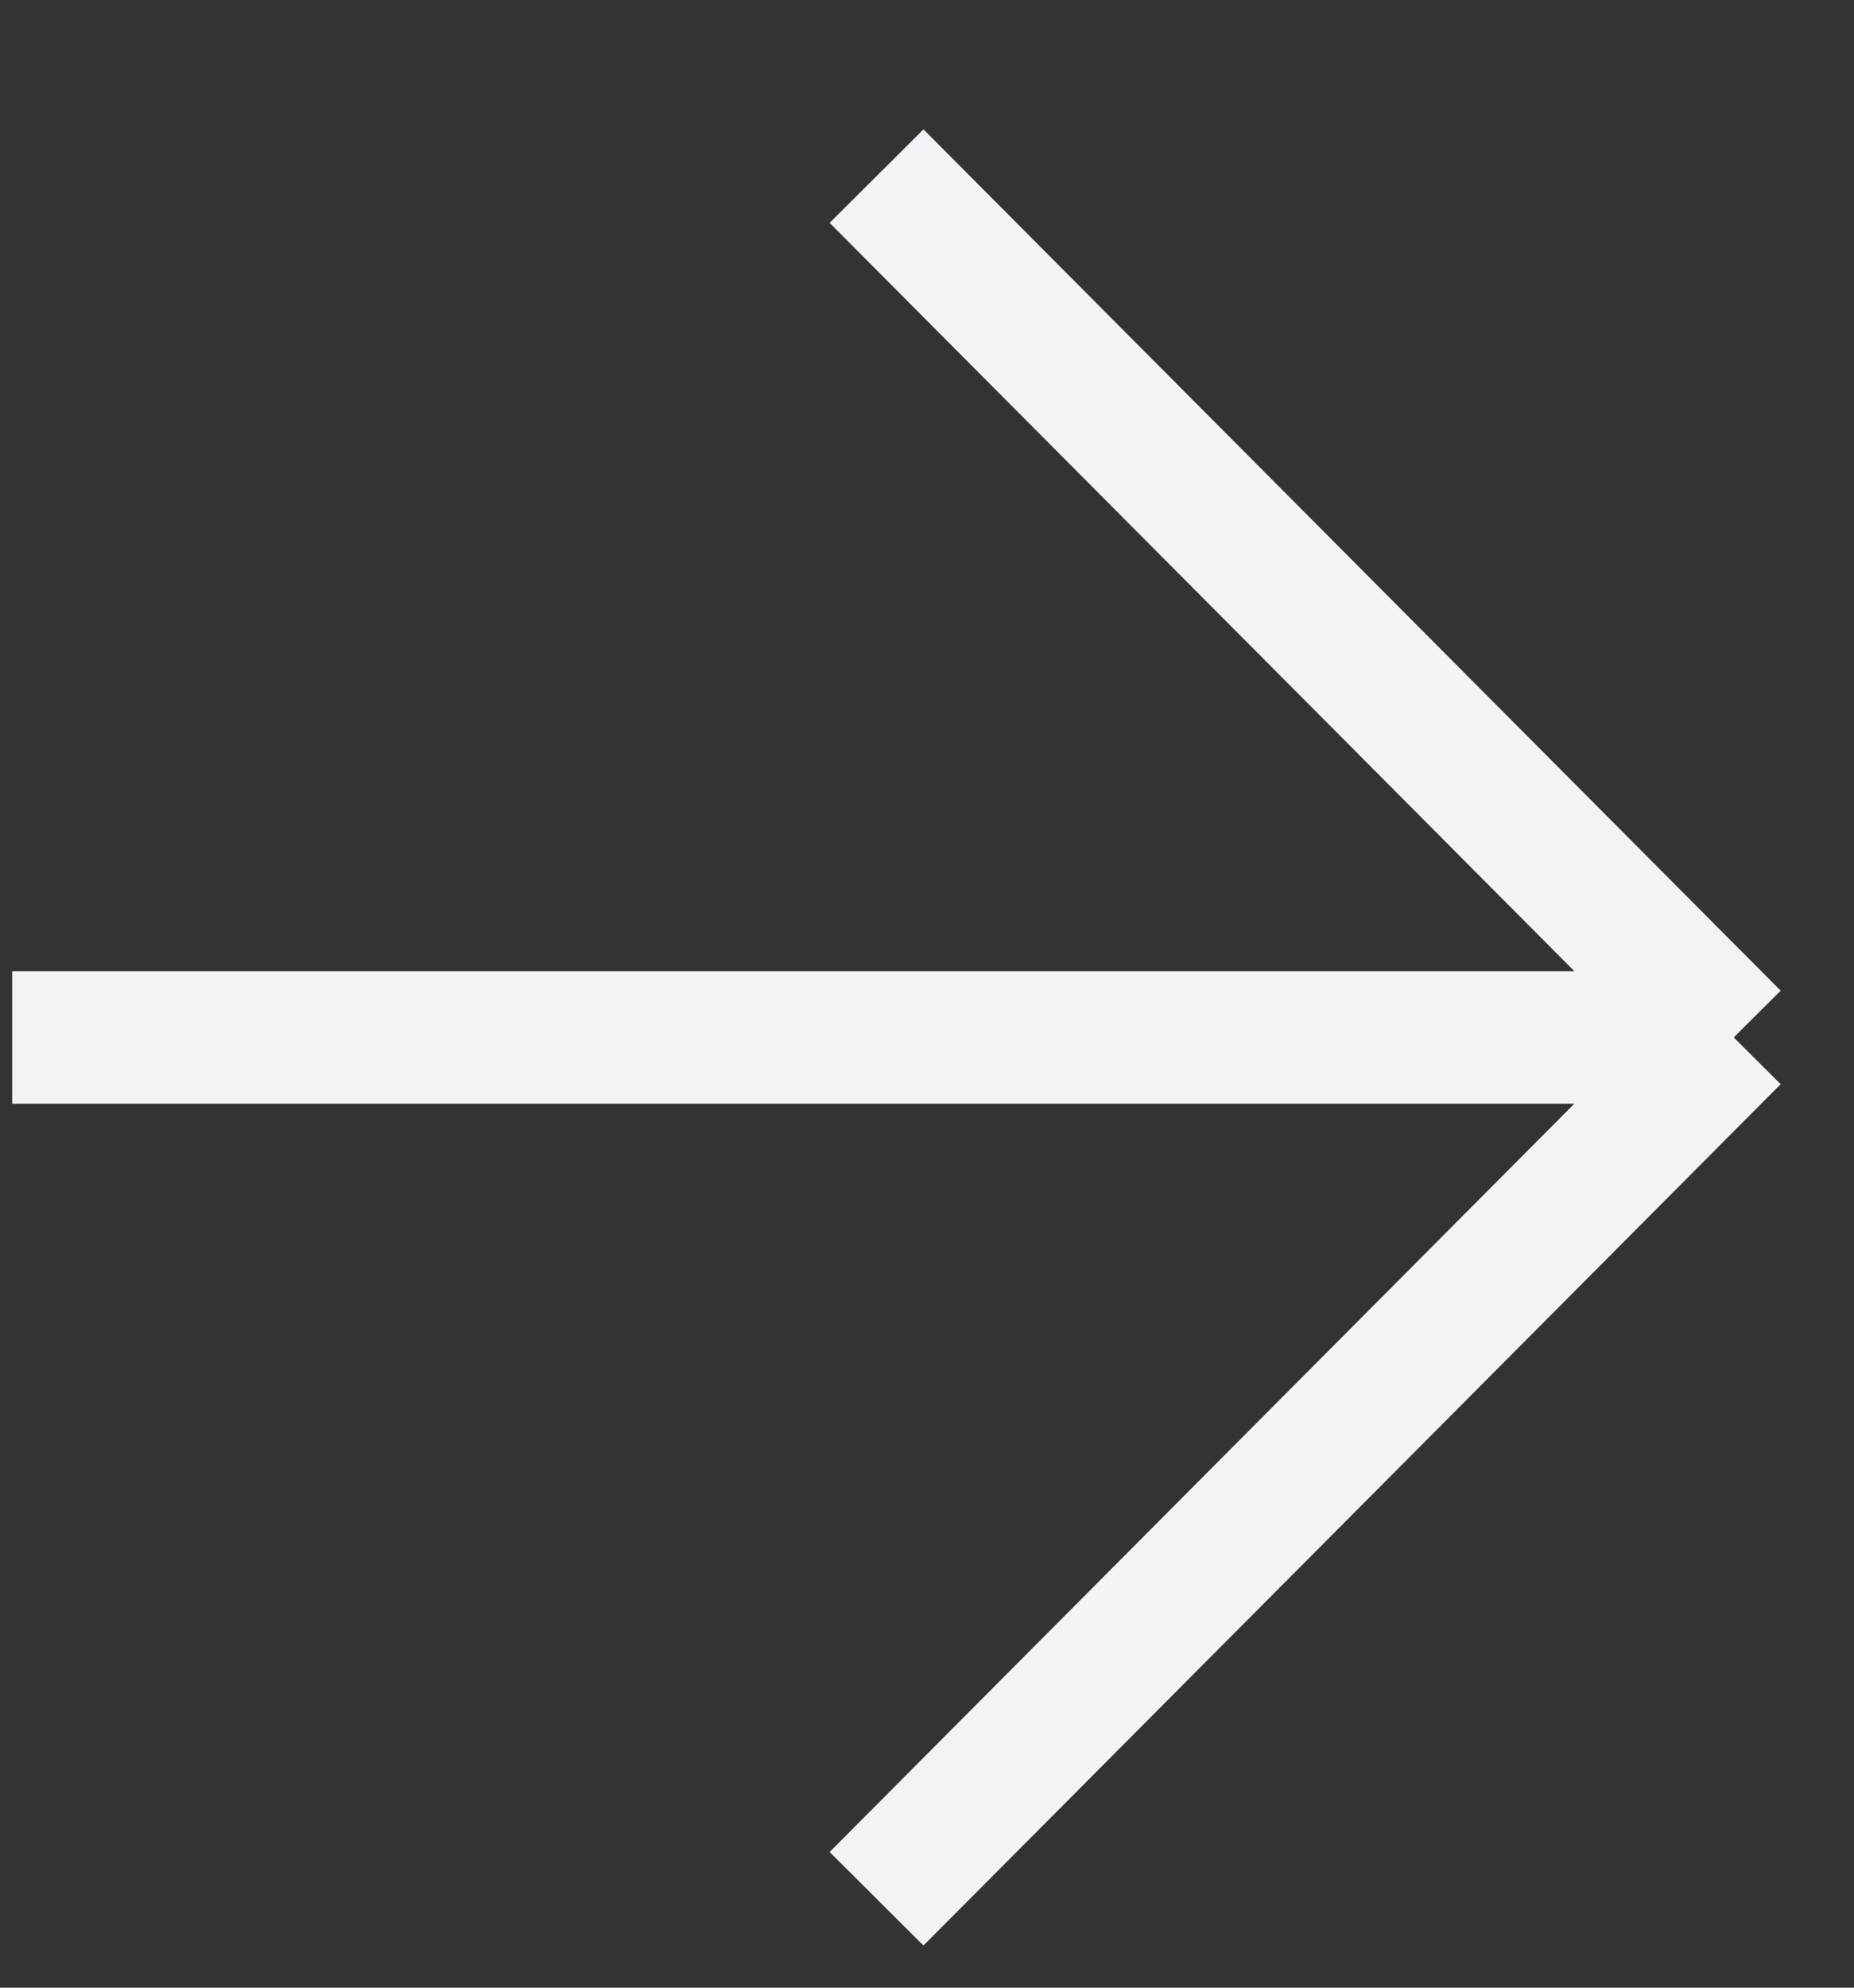 <?xml version="1.0" encoding="UTF-8"?> <svg xmlns="http://www.w3.org/2000/svg" width="14" height="15" viewBox="0 0 14 15" fill="none"><rect x="0" y="0" width="14" height="15" fill="#333333" stroke="none"/> <path d="M13.092 7.829L6.619 1.329M13.092 7.829L6.619 14.329M13.092 7.829L0.092 7.829" stroke="#F2F3F7"></path> </svg> 